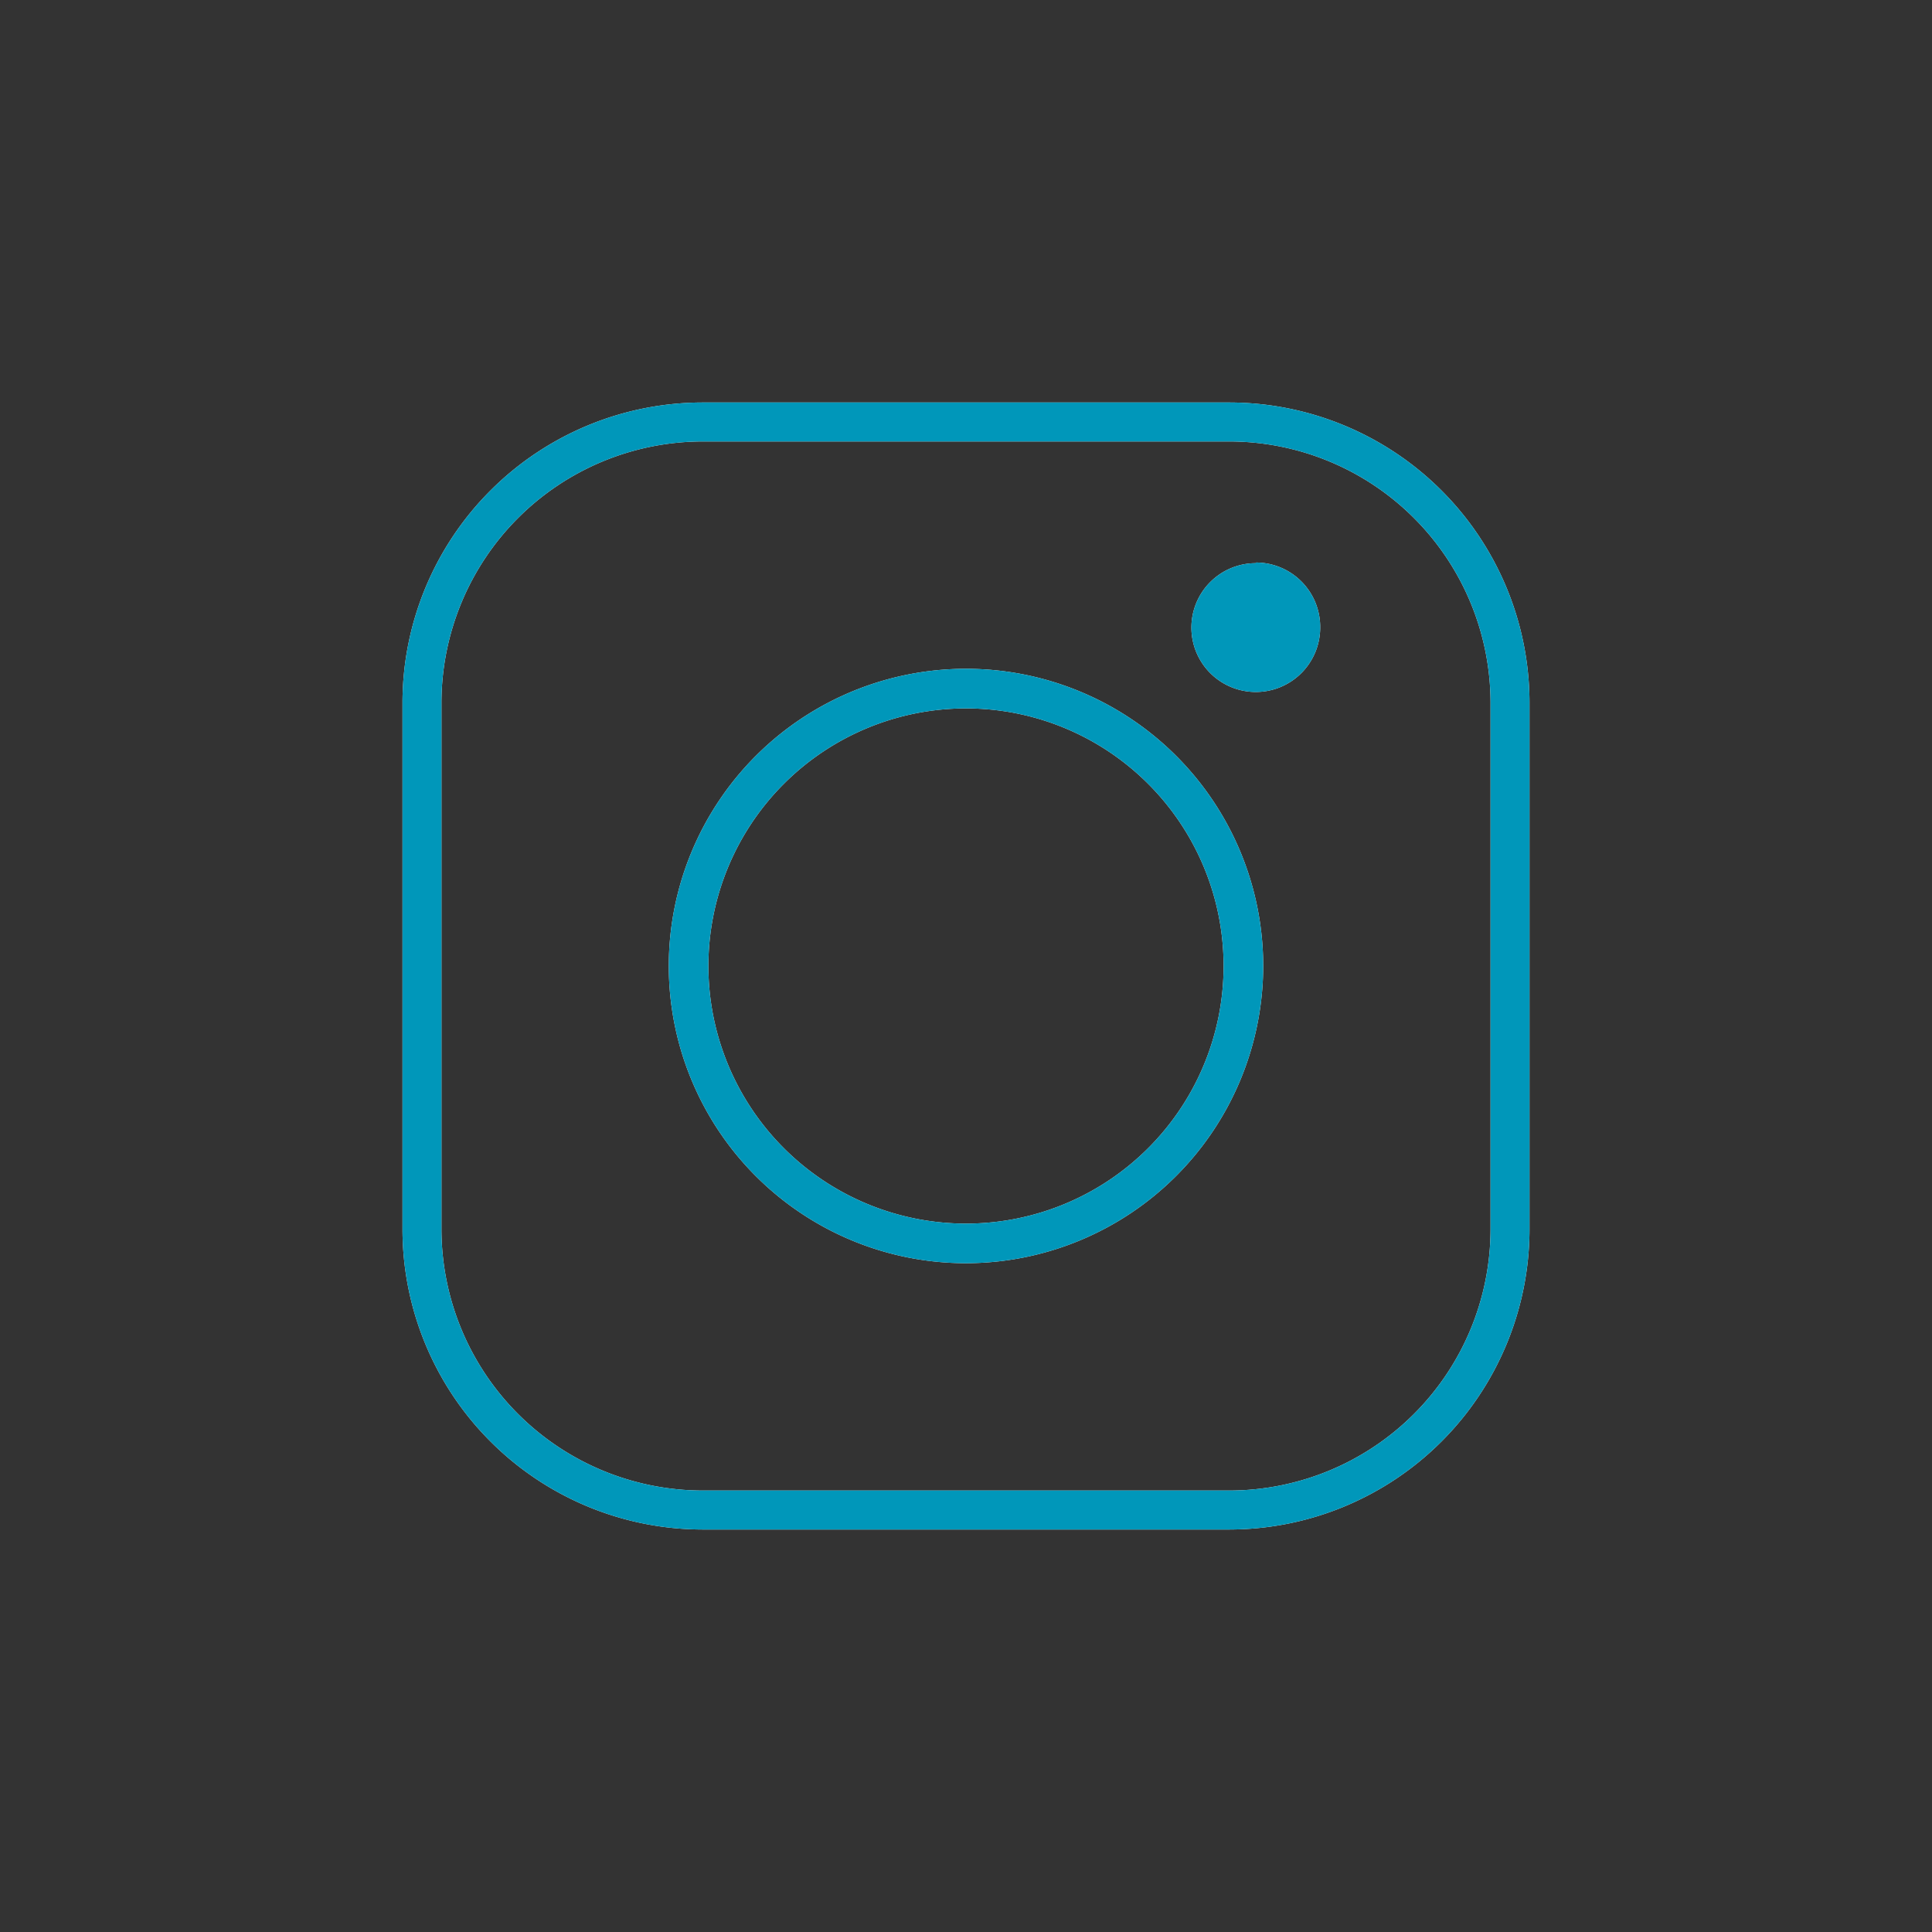 <svg xmlns="http://www.w3.org/2000/svg" viewBox="0 0 60 60"><rect x="0" y="0" width="60" height="60" fill="#333333" stroke="none"/><defs><style>.cls-1{fill:#fff;}.cls-2{fill:#0097ba;}</style></defs><title>instagram Hexagon blue</title><g id="instagram"><path class="cls-1" d="M38.19,47.5H21.81a9.33,9.33,0,0,1-9.31-9.31V21.81a9.33,9.33,0,0,1,9.31-9.31H38.19a9.33,9.33,0,0,1,9.31,9.31V38.19A9.33,9.33,0,0,1,38.19,47.5ZM21.81,13.71a8.12,8.12,0,0,0-8.1,8.1V38.19a8.12,8.12,0,0,0,8.1,8.1H38.19a8.12,8.12,0,0,0,8.1-8.1V21.81a8.12,8.12,0,0,0-8.1-8.1ZM30,39.23A9.23,9.23,0,1,1,39.23,30,9.24,9.24,0,0,1,30,39.23ZM30,22a8,8,0,1,0,8,8A8,8,0,0,0,30,22Zm9-4.51a2,2,0,1,0,2,2A2,2,0,0,0,39,17.47Z"/><path class="cls-2" d="M38.19,47.5H21.81a9.33,9.33,0,0,1-9.31-9.31V21.81a9.33,9.33,0,0,1,9.31-9.31H38.19a9.33,9.33,0,0,1,9.31,9.31V38.19A9.33,9.33,0,0,1,38.19,47.5ZM21.81,13.71a8.12,8.12,0,0,0-8.1,8.1V38.19a8.12,8.12,0,0,0,8.1,8.1H38.19a8.12,8.12,0,0,0,8.1-8.1V21.81a8.12,8.12,0,0,0-8.1-8.1ZM30,39.23A9.23,9.23,0,1,1,39.23,30,9.24,9.24,0,0,1,30,39.23ZM30,22a8,8,0,1,0,8,8A8,8,0,0,0,30,22Zm9-4.51a2,2,0,1,0,2,2A2,2,0,0,0,39,17.47Z"/></g></svg>